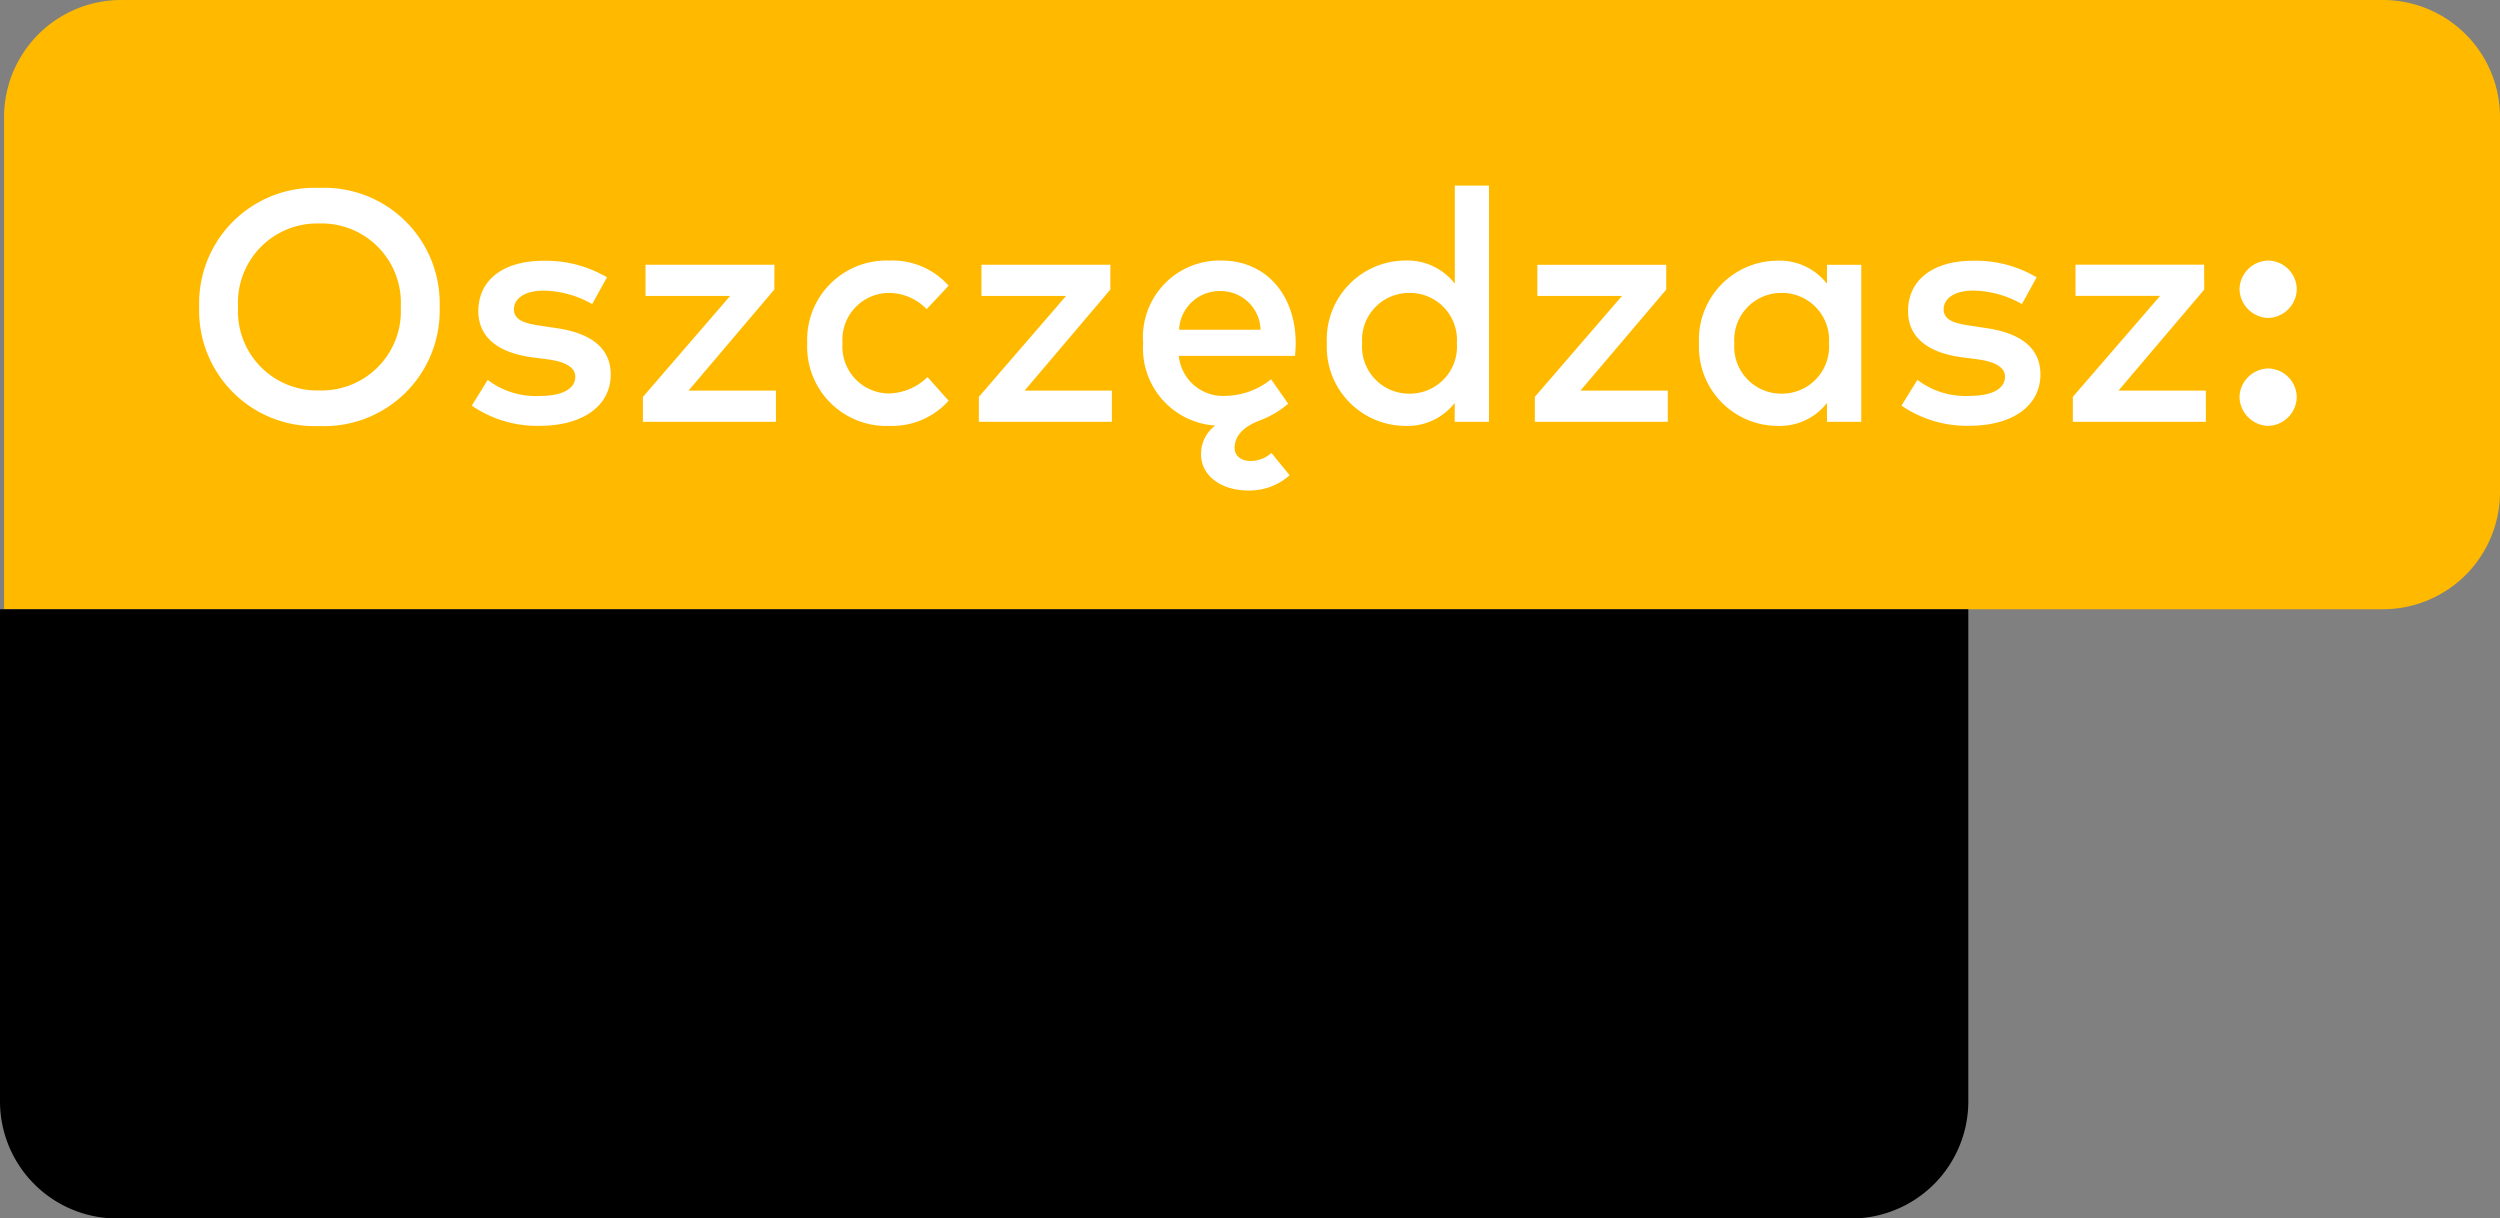 <svg xmlns="http://www.w3.org/2000/svg" width="106.69" height="52" viewBox="0 0 106.69 52">
  <rect x="0" y="0" width="106.69" height="52" fill="#808080" stroke="none"/>
  <g id="Group_10852" data-name="Group 10852" transform="translate(-6054 6382)">
    <path id="Rectangle_3187" data-name="Rectangle 3187" d="M5,0h96.516a5,5,0,0,1,5,5V21a5,5,0,0,1-5,5H0a0,0,0,0,1,0,0V5A5,5,0,0,1,5,0Z" transform="translate(6054.174 -6382)" fill="#ffba00"/>
    <path id="Path_7913" data-name="Path 7913" d="M-39.543-9.982A4.929,4.929,0,0,0-44.674-4.9,4.929,4.929,0,0,0-39.543.182,4.929,4.929,0,0,0-34.412-4.9,4.929,4.929,0,0,0-39.543-9.982Zm0,1.519A3.381,3.381,0,0,1-36.071-4.9a3.381,3.381,0,0,1-3.472,3.563A3.381,3.381,0,0,1-43.015-4.9,3.381,3.381,0,0,1-39.543-8.463Zm12.271,2.3a5.1,5.1,0,0,0-2.716-.707c-1.708,0-2.772.819-2.772,2.149,0,1.078.791,1.764,2.275,1.967l.7.091c.8.112,1.162.364,1.162.742,0,.5-.525.819-1.526.819a3.37,3.37,0,0,1-2.212-.686l-.679,1.1a4.934,4.934,0,0,0,2.877.861c1.932,0,3.052-.9,3.052-2.191,0-1.148-.868-1.771-2.331-1.981l-.693-.105c-.616-.091-1.106-.224-1.106-.693s.469-.8,1.267-.8a4.325,4.325,0,0,1,2.072.574Zm7.147-.539h-5.5v1.33h3.612l-3.724,4.312V0h5.677V-1.33h-3.731l3.661-4.312Zm4.928-.175a3.381,3.381,0,0,0-3.528,3.528A3.381,3.381,0,0,0-15.2.175,3.228,3.228,0,0,0-12.691-.9l-.9-1.008a2.44,2.44,0,0,1-1.645.7A2,2,0,0,1-17.22-3.353,2,2,0,0,1-15.239-5.5a2.248,2.248,0,0,1,1.61.693l.938-1A3.208,3.208,0,0,0-15.2-6.881Zm9.408.175h-5.5v1.33h3.612L-11.4-1.064V0h5.677V-1.33H-9.45l3.661-4.312ZM1.085,1.33A1.327,1.327,0,0,1,.2,1.673c-.434,0-.686-.238-.686-.56C-.483.693-.231.252.6-.063A4,4,0,0,0,1.8-.77L1.071-1.813a3.2,3.2,0,0,1-1.939.707,1.894,1.894,0,0,1-2-1.708H2.093c.014-.168.028-.357.028-.546C2.114-5.453.826-6.881-1.05-6.881A3.272,3.272,0,0,0-4.389-3.353,3.3,3.3,0,0,0-1.309.161a1.5,1.5,0,0,0-.609,1.225c0,.875.8,1.547,2.03,1.547a2.58,2.58,0,0,0,1.75-.651ZM-1.078-5.579a1.7,1.7,0,0,1,1.7,1.652H-2.856A1.732,1.732,0,0,1-1.078-5.579ZM6.8-6.881A3.366,3.366,0,0,0,3.451-3.353,3.366,3.366,0,0,0,6.8.175a2.544,2.544,0,0,0,2.107-.98V0h1.463V-10.08H8.911v4.186A2.549,2.549,0,0,0,6.8-6.881ZM6.979-5.5A2.009,2.009,0,0,1,9-3.353,2.009,2.009,0,0,1,6.979-1.2,2.008,2.008,0,0,1,4.956-3.353,2.008,2.008,0,0,1,6.979-5.5Zm10.955-1.2h-5.5v1.33h3.612L12.327-1.064V0H18V-1.33H14.273l3.661-4.312Zm8.323,0H24.794v.812a2.549,2.549,0,0,0-2.107-.987,3.366,3.366,0,0,0-3.353,3.528A3.366,3.366,0,0,0,22.687.175a2.544,2.544,0,0,0,2.107-.98V0h1.463Zm-3.4,1.2a2.009,2.009,0,0,1,2.023,2.149A2.009,2.009,0,0,1,22.862-1.2a2.008,2.008,0,0,1-2.023-2.149A2.008,2.008,0,0,1,22.862-5.5Zm10.885-.665a5.1,5.1,0,0,0-2.716-.707c-1.708,0-2.772.819-2.772,2.149,0,1.078.791,1.764,2.275,1.967l.7.091c.8.112,1.162.364,1.162.742,0,.5-.525.819-1.526.819a3.37,3.37,0,0,1-2.212-.686l-.679,1.1a4.934,4.934,0,0,0,2.877.861c1.932,0,3.052-.9,3.052-2.191,0-1.148-.868-1.771-2.331-1.981l-.693-.105c-.616-.091-1.106-.224-1.106-.693s.469-.8,1.267-.8a4.325,4.325,0,0,1,2.072.574Zm7.147-.539H35.4v1.33h3.612L35.287-1.064V0h5.677V-1.33H37.233l3.661-4.312Zm2.73-.175A1.248,1.248,0,0,0,42.4-5.663a1.261,1.261,0,0,0,1.225,1.232,1.254,1.254,0,0,0,1.218-1.232A1.242,1.242,0,0,0,43.624-6.881Zm0,4.606A1.248,1.248,0,0,0,42.4-1.057,1.261,1.261,0,0,0,43.624.175a1.254,1.254,0,0,0,1.218-1.232A1.242,1.242,0,0,0,43.624-2.275Z" transform="translate(6107.174 -6364)" fill="#fff"/>
    <g id="Group_10847" data-name="Group 10847" transform="translate(5589 -6356.192)">
      <path id="Rectangle_3187-2" data-name="Rectangle 3187" d="M0,0H84a0,0,0,0,1,0,0V21a5,5,0,0,1-5,5H5a5,5,0,0,1-5-5V0A0,0,0,0,1,0,0Z" transform="translate(465 0.192)"/>
    </g>
  </g>
</svg>
